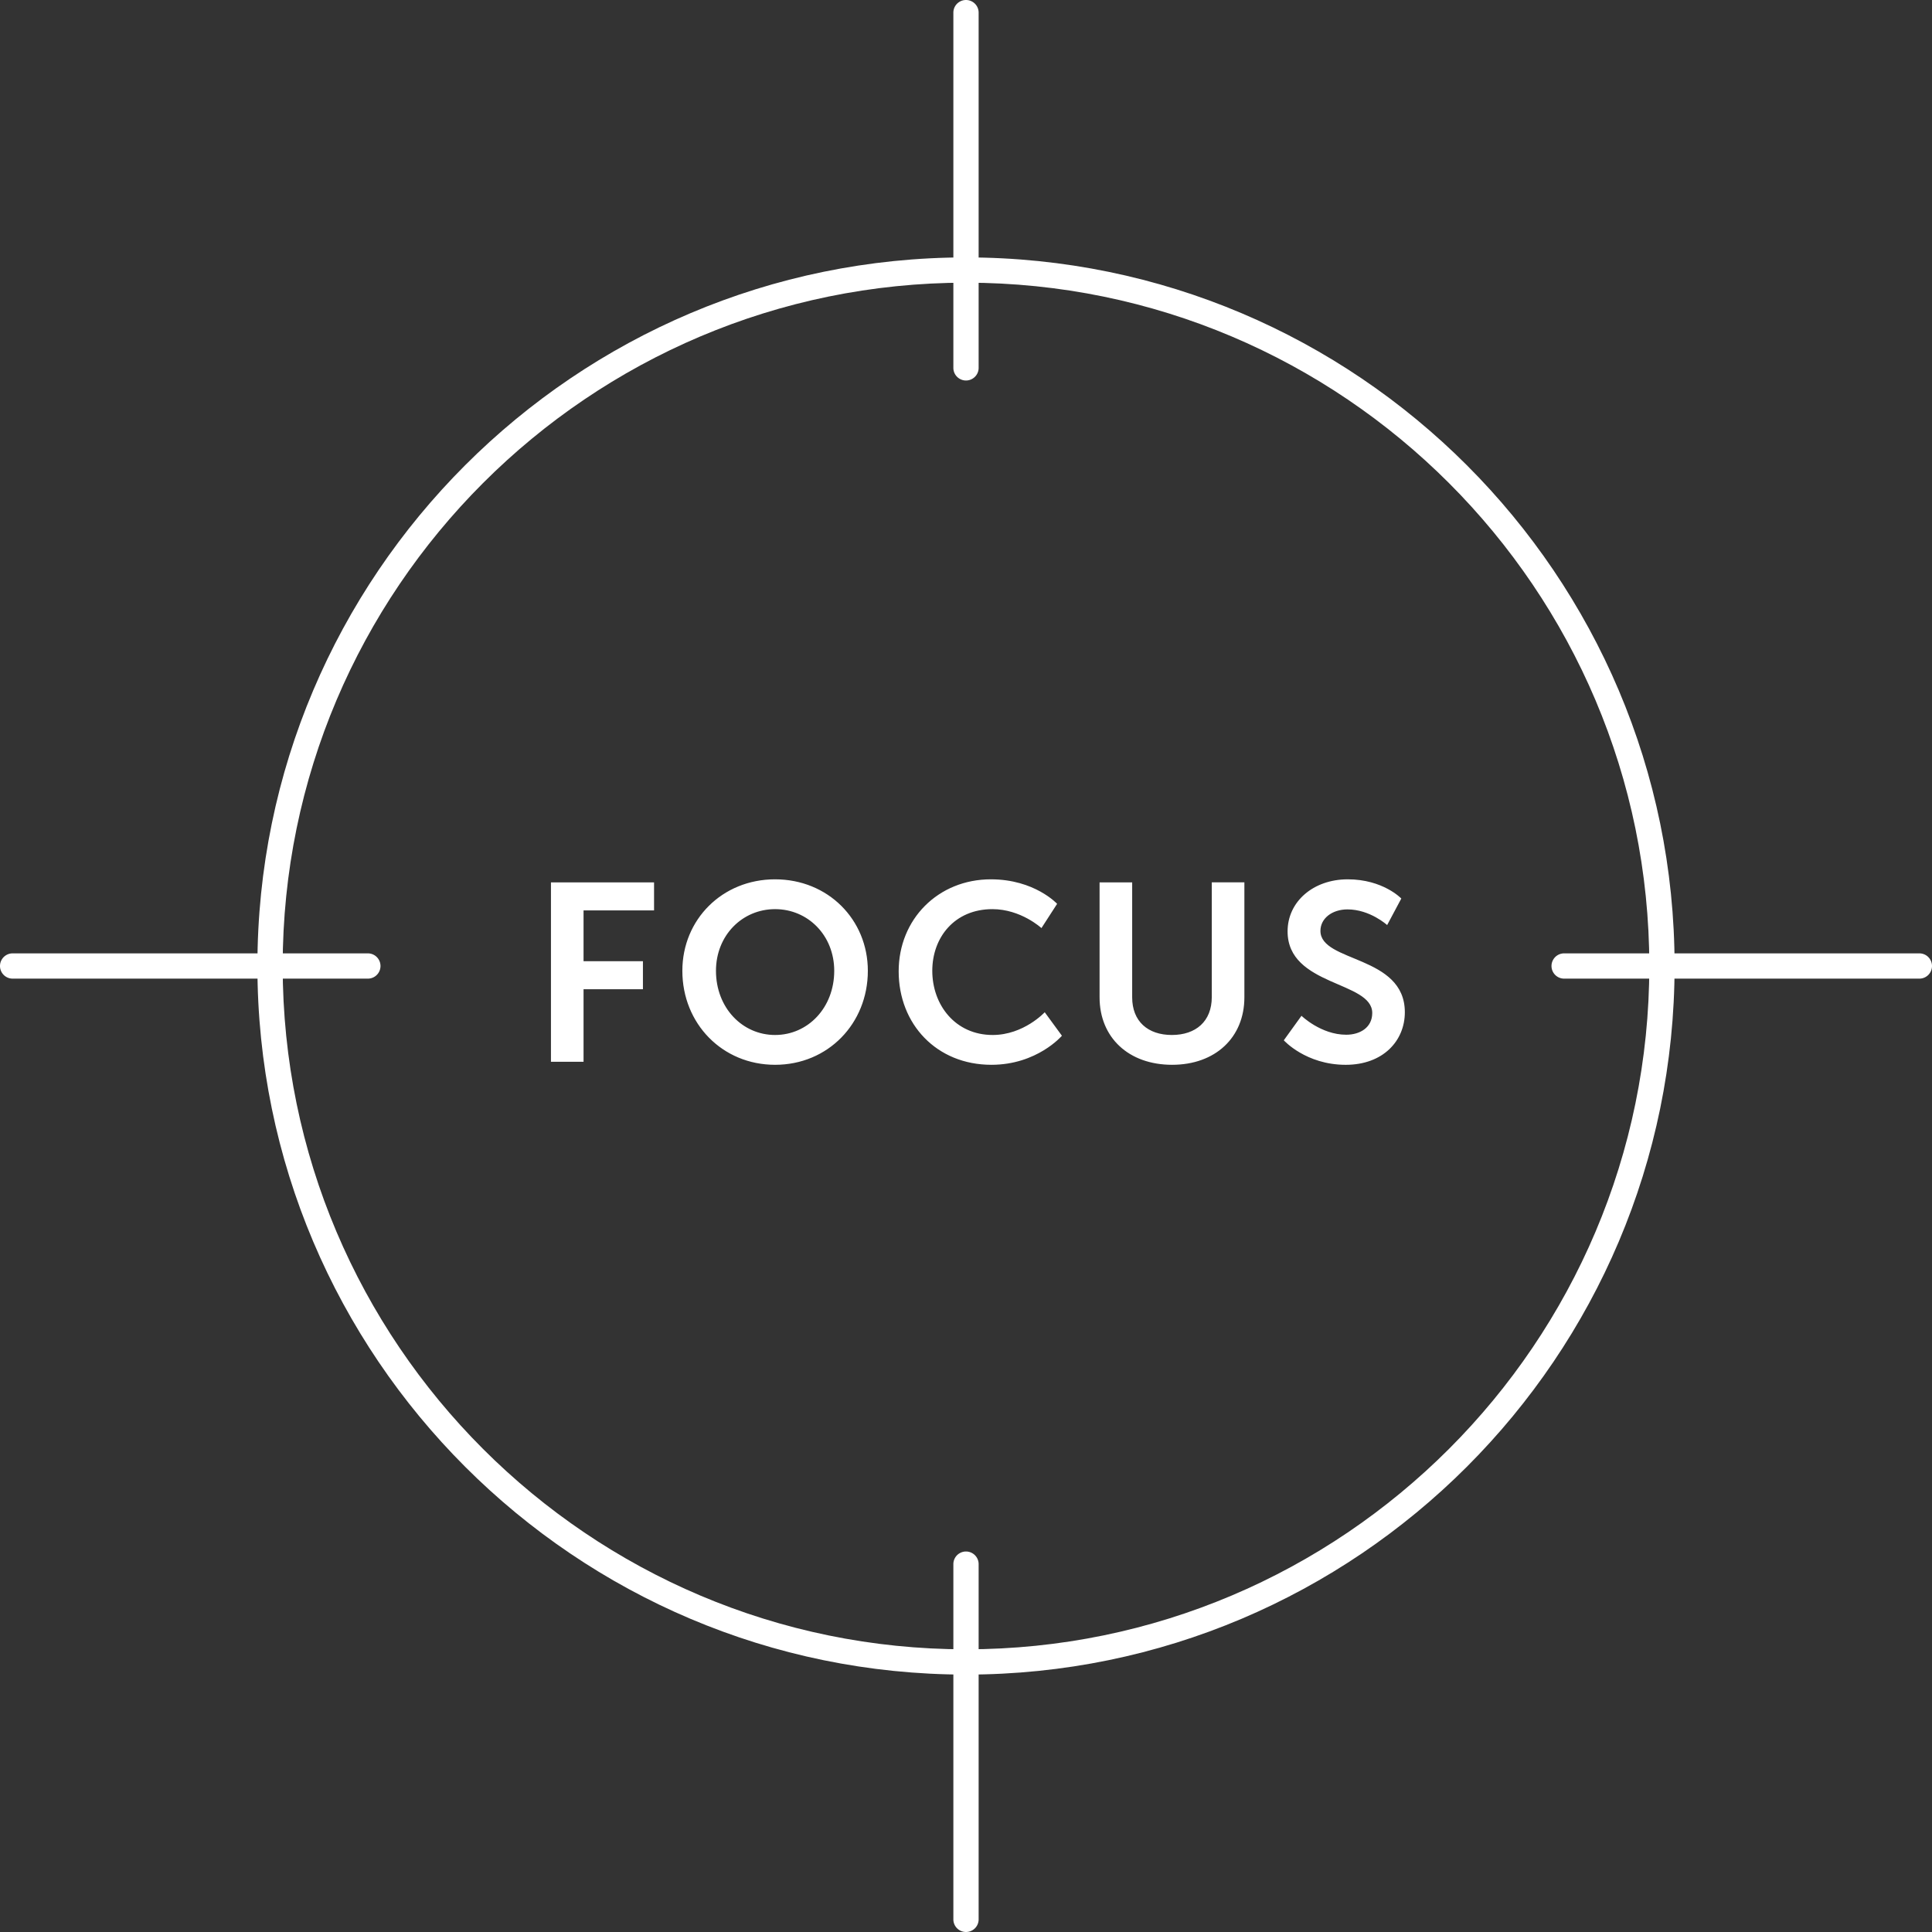 <svg xmlns="http://www.w3.org/2000/svg" width="344.034" height="344.034" data-name="Ebene 5"><rect width="100%" height="100%" fill="#333333" stroke="none"/><g fill="#fff"><path d="M65.505 174.267H2.25a2.25 2.25 0 1 1 0-4.5h63.255a2.25 2.25 0 1 1 0 4.5ZM341.784 174.267h-63.256a2.25 2.25 0 0 1 0-4.5h63.256a2.25 2.25 0 0 1 0 4.5ZM172.017 67.756a2.25 2.25 0 0 1-2.25-2.25V2.25a2.25 2.25 0 1 1 4.5 0v63.256a2.25 2.25 0 0 1-2.25 2.25ZM172.017 344.034a2.25 2.25 0 0 1-2.25-2.25v-63.256a2.25 2.25 0 0 1 4.5 0v63.256a2.25 2.25 0 0 1-2.25 2.25Z"/><path d="M172.017 298.196c-69.575 0-126.18-56.603-126.18-126.179s56.605-126.179 126.18-126.179 126.179 56.604 126.179 126.18-56.604 126.178-126.179 126.178Zm0-247.858c-67.094 0-121.68 54.585-121.68 121.68s54.586 121.678 121.68 121.678 121.679-54.585 121.679-121.679S239.11 50.338 172.017 50.338Z"/></g><g fill="#fff"><path d="M98.109 157.123h18.36v4.994h-12.555v9.045h10.574v4.995h-10.574v12.914h-5.805v-31.948ZM138.023 156.583c9.404 0 16.515 7.154 16.515 16.29 0 9.403-7.11 16.738-16.515 16.738s-16.515-7.335-16.515-16.739c0-9.135 7.11-16.29 16.515-16.29Zm0 27.718c5.85 0 10.53-4.86 10.53-11.429 0-6.3-4.68-10.98-10.53-10.98s-10.53 4.68-10.53 10.98c0 6.57 4.68 11.43 10.53 11.43ZM176.453 156.583c7.784 0 11.789 4.364 11.789 4.364l-2.79 4.32s-3.645-3.374-8.73-3.374c-6.75 0-10.709 5.04-10.709 10.979 0 6.075 4.095 11.43 10.754 11.43 5.535 0 9.27-4.05 9.27-4.05l3.06 4.184s-4.41 5.175-12.555 5.175c-9.764 0-16.514-7.244-16.514-16.65 0-9.269 7.02-16.378 16.425-16.378ZM195.803 157.123h5.805v20.474c0 4.274 2.79 6.704 7.065 6.704s7.11-2.43 7.11-6.75v-20.429h5.805v20.475c0 7.154-5.175 12.014-12.87 12.014-7.74 0-12.915-4.86-12.915-12.014v-20.475ZM231.757 180.882s3.465 3.374 7.965 3.374c2.43 0 4.635-1.26 4.635-3.87 0-5.714-15.074-4.724-15.074-14.534 0-5.31 4.59-9.27 10.71-9.27 6.3 0 9.539 3.42 9.539 3.42l-2.52 4.725s-3.06-2.79-7.065-2.79c-2.7 0-4.814 1.575-4.814 3.825 0 5.67 15.029 4.275 15.029 14.49 0 5.084-3.87 9.36-10.53 9.36-7.109 0-11.024-4.365-11.024-4.365l3.15-4.365Z"/></g></svg>